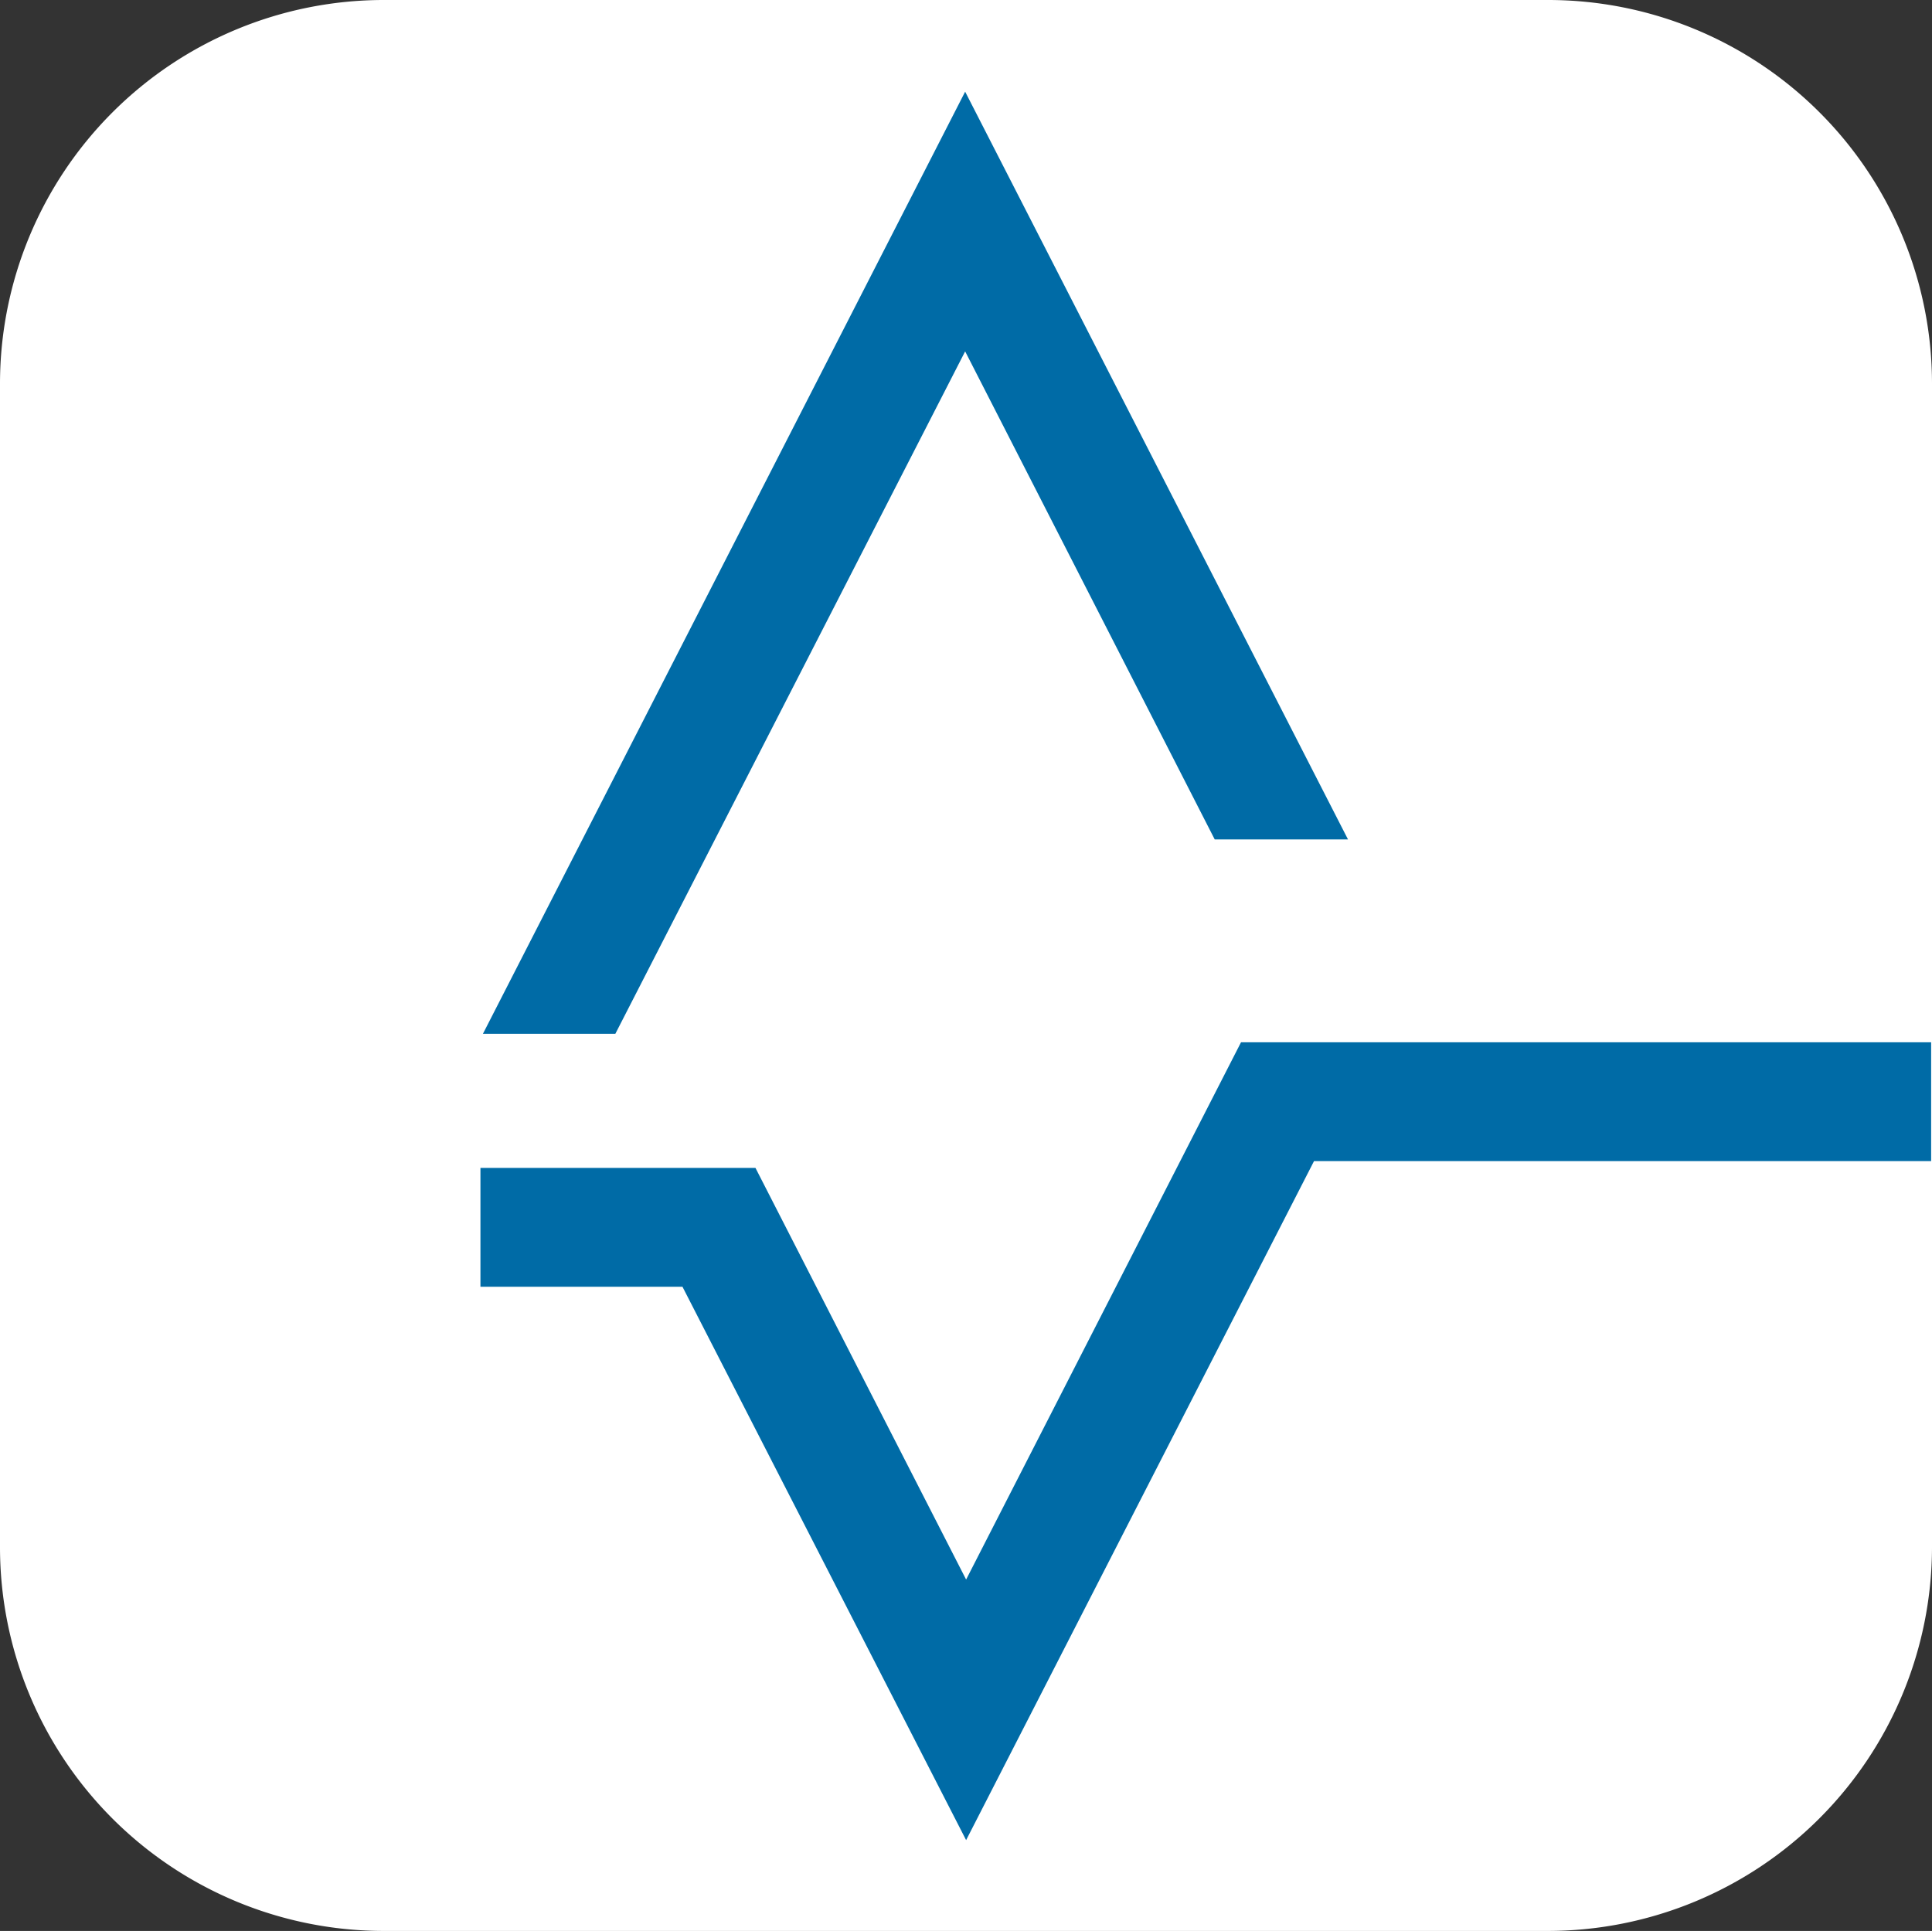<svg xmlns="http://www.w3.org/2000/svg" width="55.691" height="55.667" viewBox="0 0 55.691 55.667"><rect x="0" y="0" width="55.691" height="55.667" fill="#333333" stroke="none"/><defs><style>.a{fill:#fff;}.b{fill:#006ba6;}</style></defs><g transform="translate(0 0)"><path class="a" d="M54.607,71.867H21.06A11.064,11.064,0,0,1,10,60.807V27.26A11.064,11.064,0,0,1,21.06,16.2H54.631a11.064,11.064,0,0,1,11.06,11.06V60.831A11.08,11.08,0,0,1,54.607,71.867Z" transform="translate(-10 -16.2)"/></g><path class="b" d="M80.572,34.487l7.194,14.07h3.842L80.572,27l-13.9,27.16h3.817Zm7.952,19.918L80.6,69.894,74.528,58.027H66.6v3.426h5.824L80.6,77.406,90.628,57.831h17.789V54.405Z" transform="translate(-52.751 -24.357)"/></svg>